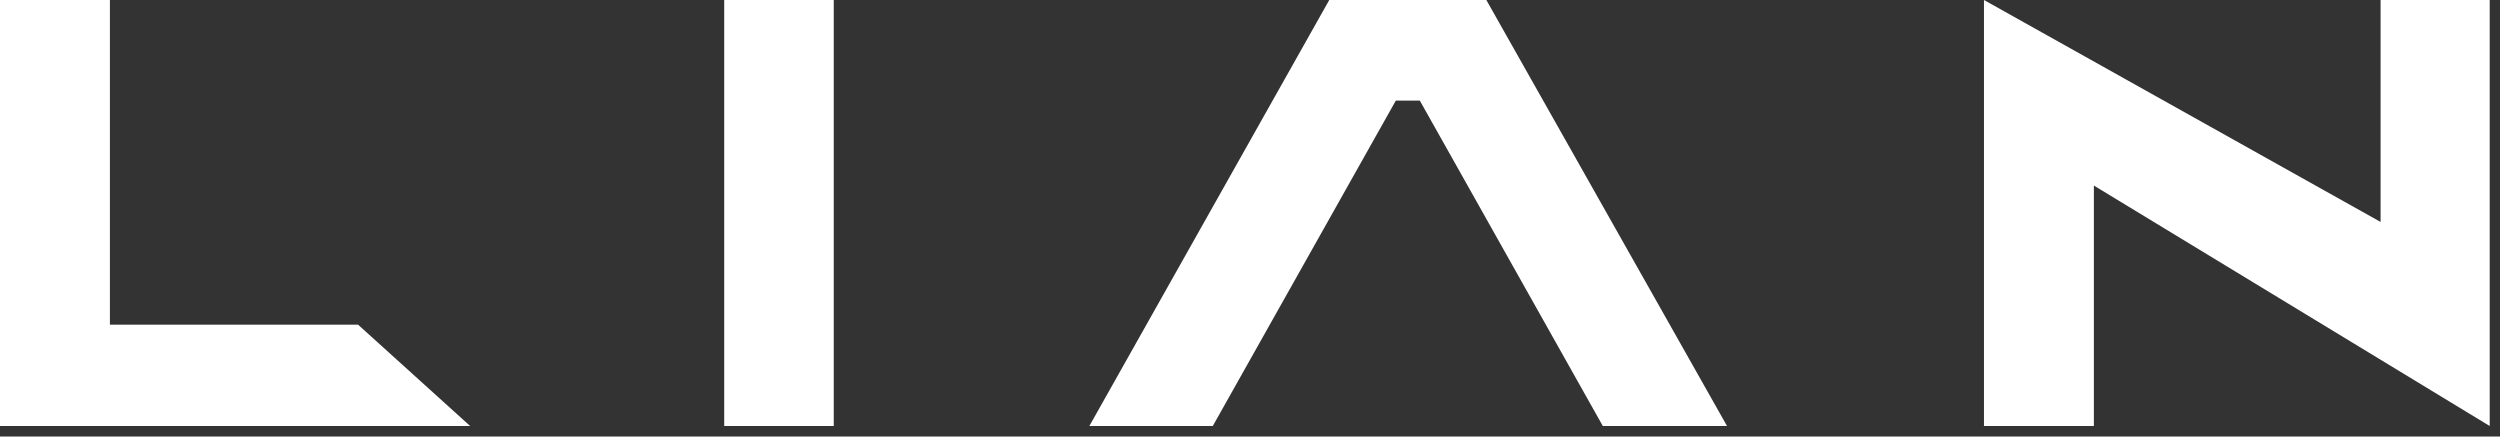 <?xml version="1.0" encoding="UTF-8"?> <svg xmlns="http://www.w3.org/2000/svg" width="189" height="33" viewBox="0 0 189 33" fill="none"><rect x="0" y="0" width="189" height="33" fill="#333333" stroke="none"/><g clip-path="url(#clip0_1015_437)"><path d="M8.309 24.546V0H0V32.206H35.542L27.072 24.546H8.309Z" fill="white"></path><path d="M100.492 0L82.356 32.206H91.686L105.525 7.605H107.338L121.173 32.206H130.563L112.367 0H100.492Z" fill="white"></path><path d="M179.972 0V16.779L149.988 0V32.206H158.297V14.028L188.222 32.206V0H179.972Z" fill="white"></path><path d="M63.032 0H54.75V32.206H63.032V0Z" fill="white"></path></g><defs><clipPath id="clip0_1015_437"><rect width="188.222" height="32.206" fill="white"></rect></clipPath></defs></svg> 